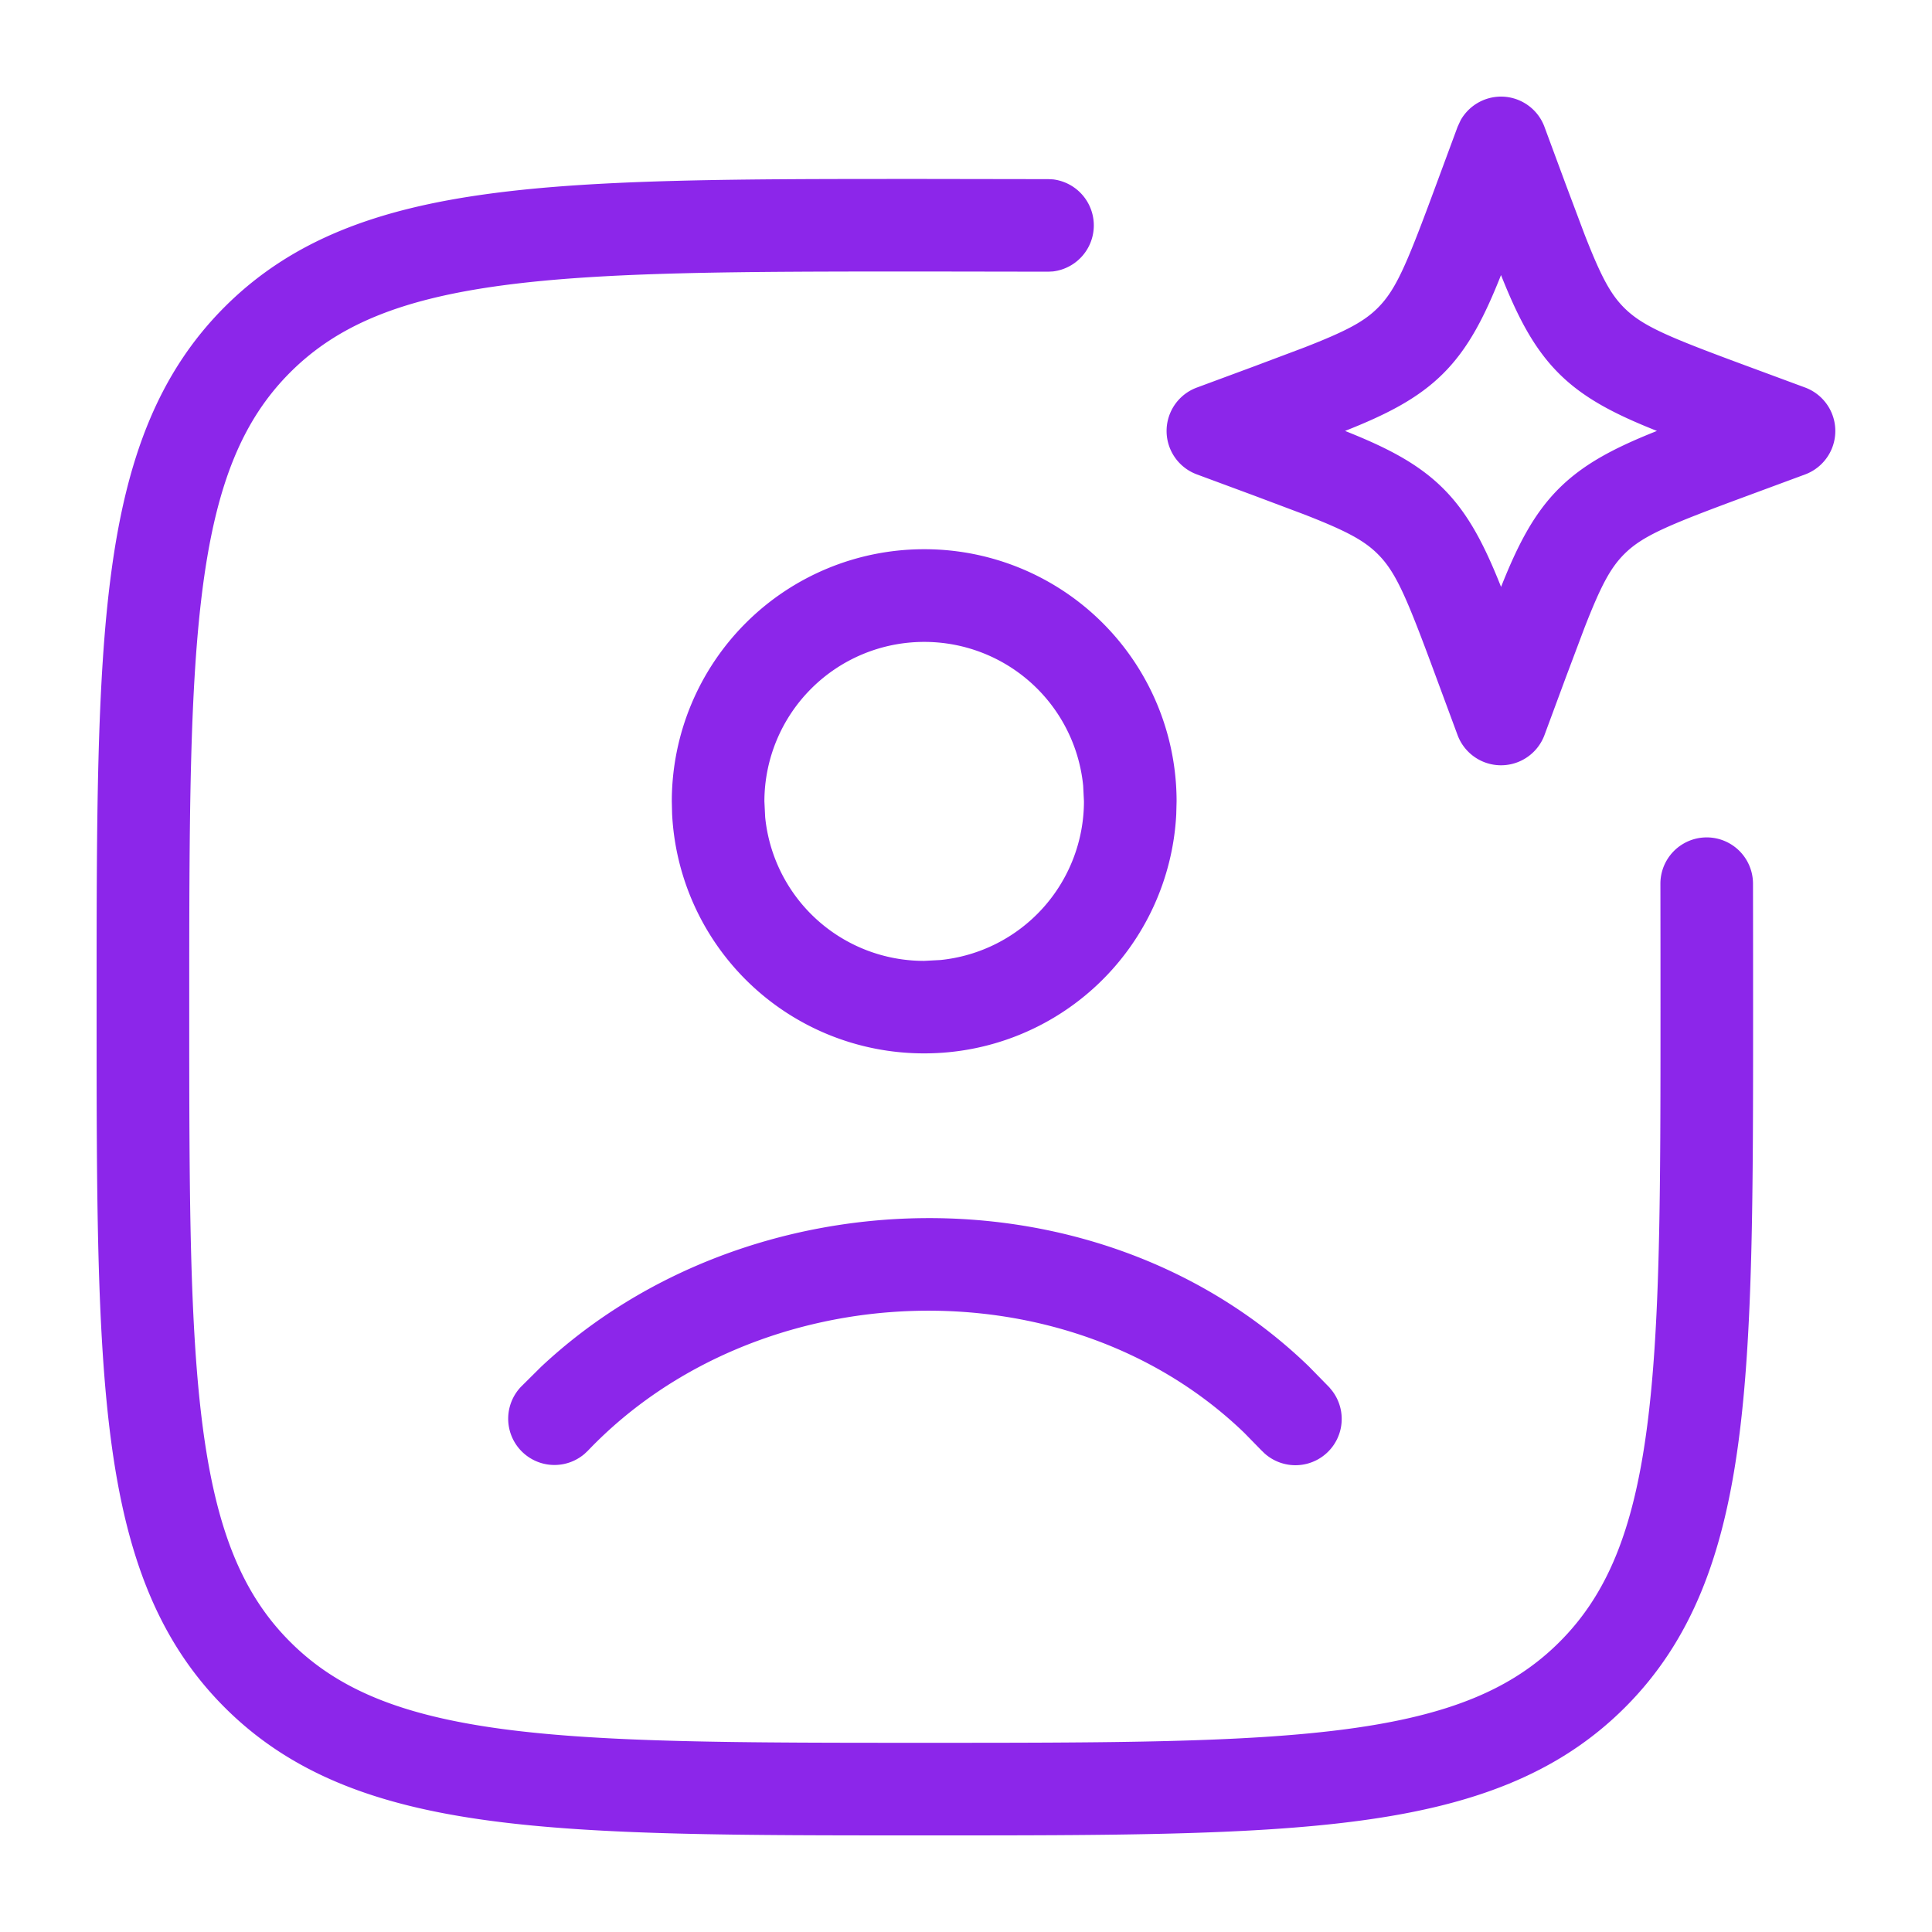 <svg xmlns="http://www.w3.org/2000/svg" width="40" height="40" fill="none"><path fill="#8C26EA" d="M11.202 28.299c4.27-4.002 11.555-4.205 15.895-.01l.425.434.062.076a.958.958 0 0 1-1.403 1.292l-.07-.068-.348-.356c-3.687-3.558-10.09-3.299-13.591.368l-.071.067a.958.958 0 0 1-1.314-1.391zm11.224-12.031a3.304 3.304 0 0 0-3.29-2.978 3.307 3.307 0 0 0-3.31 3.302l.016.325a3.303 3.303 0 0 0 3.29 2.977l.34-.018a3.305 3.305 0 0 0 2.97-3.284zM31.076 2c.401 0 .761.25.9.625l.44 1.189.39 1.038c.336.86.532 1.232.82 1.52.387.386.921.606 2.56 1.212l1.189.44a.96.96 0 0 1 0 1.798l-1.189.44c-1.64.606-2.174.826-2.558 1.21-.29.29-.486.663-.822 1.523l-.39 1.037-.44 1.189a.96.96 0 0 1-1.798 0l-.44-1.189c-.606-1.64-.826-2.174-1.21-2.558-.29-.29-.663-.486-1.523-.822l-1.037-.39-1.188-.44a.958.958 0 0 1 0-1.798l1.188-.44 1.037-.39c.86-.336 1.233-.532 1.521-.82.386-.386.606-.921 1.212-2.56l.44-1.189.062-.134c.168-.3.486-.49.837-.491m0 3.695c-.338.851-.669 1.51-1.194 2.035s-1.183.854-2.035 1.192c.852.339 1.51.67 2.036 1.196.524.524.855 1.182 1.194 2.033.338-.851.67-1.509 1.195-2.034.524-.524 1.181-.856 2.032-1.195-.85-.338-1.51-.669-2.034-1.194s-.855-1.182-1.194-2.033M24.353 16.86a5.22 5.22 0 0 1-5.218 4.949 5.22 5.22 0 0 1-3.694-1.524 5.22 5.22 0 0 1-1.526-3.438l-.006-.256a5.223 5.223 0 0 1 5.225-5.22 5.22 5.22 0 0 1 5.226 5.22z"/><path fill="#8C26EA" d="M2 20.853v-.083c0-3.749 0-6.661.305-8.928.31-2.31.953-4.094 2.346-5.487S7.827 4.32 10.138 4.01c2.266-.305 5.178-.305 8.925-.305h.085l2.56.004.096.005A.96.96 0 0 1 21.8 5.62l-.098.005-2.553-.004c-3.842 0-6.628.003-8.754.289-2.099.282-3.41.823-4.387 1.8-.978.978-1.52 2.289-1.802 4.387-.285 2.126-.288 4.912-.288 8.756 0 3.842.003 6.629.288 8.754.283 2.098.824 3.41 1.802 4.386.977.978 2.288 1.52 4.386 1.803 2.125.285 4.912.287 8.755.287s6.63-.002 8.755-.287c2.098-.282 3.409-.825 4.386-1.803.977-.977 1.52-2.288 1.802-4.386.286-2.125.287-4.911.287-8.754q0-1.354-.002-2.554a.958.958 0 0 1 1.917-.006q.002 1.203.002 2.56v.085c0 3.748 0 6.66-.304 8.925-.31 2.31-.954 4.093-2.347 5.486s-3.176 2.036-5.486 2.346C25.89 38 22.98 38 19.231 38h-.166c-3.75 0-6.662 0-8.928-.305-2.31-.31-4.094-.953-5.487-2.346s-2.036-3.176-2.346-5.487C2 27.596 2 24.684 2 20.936z"/></svg>